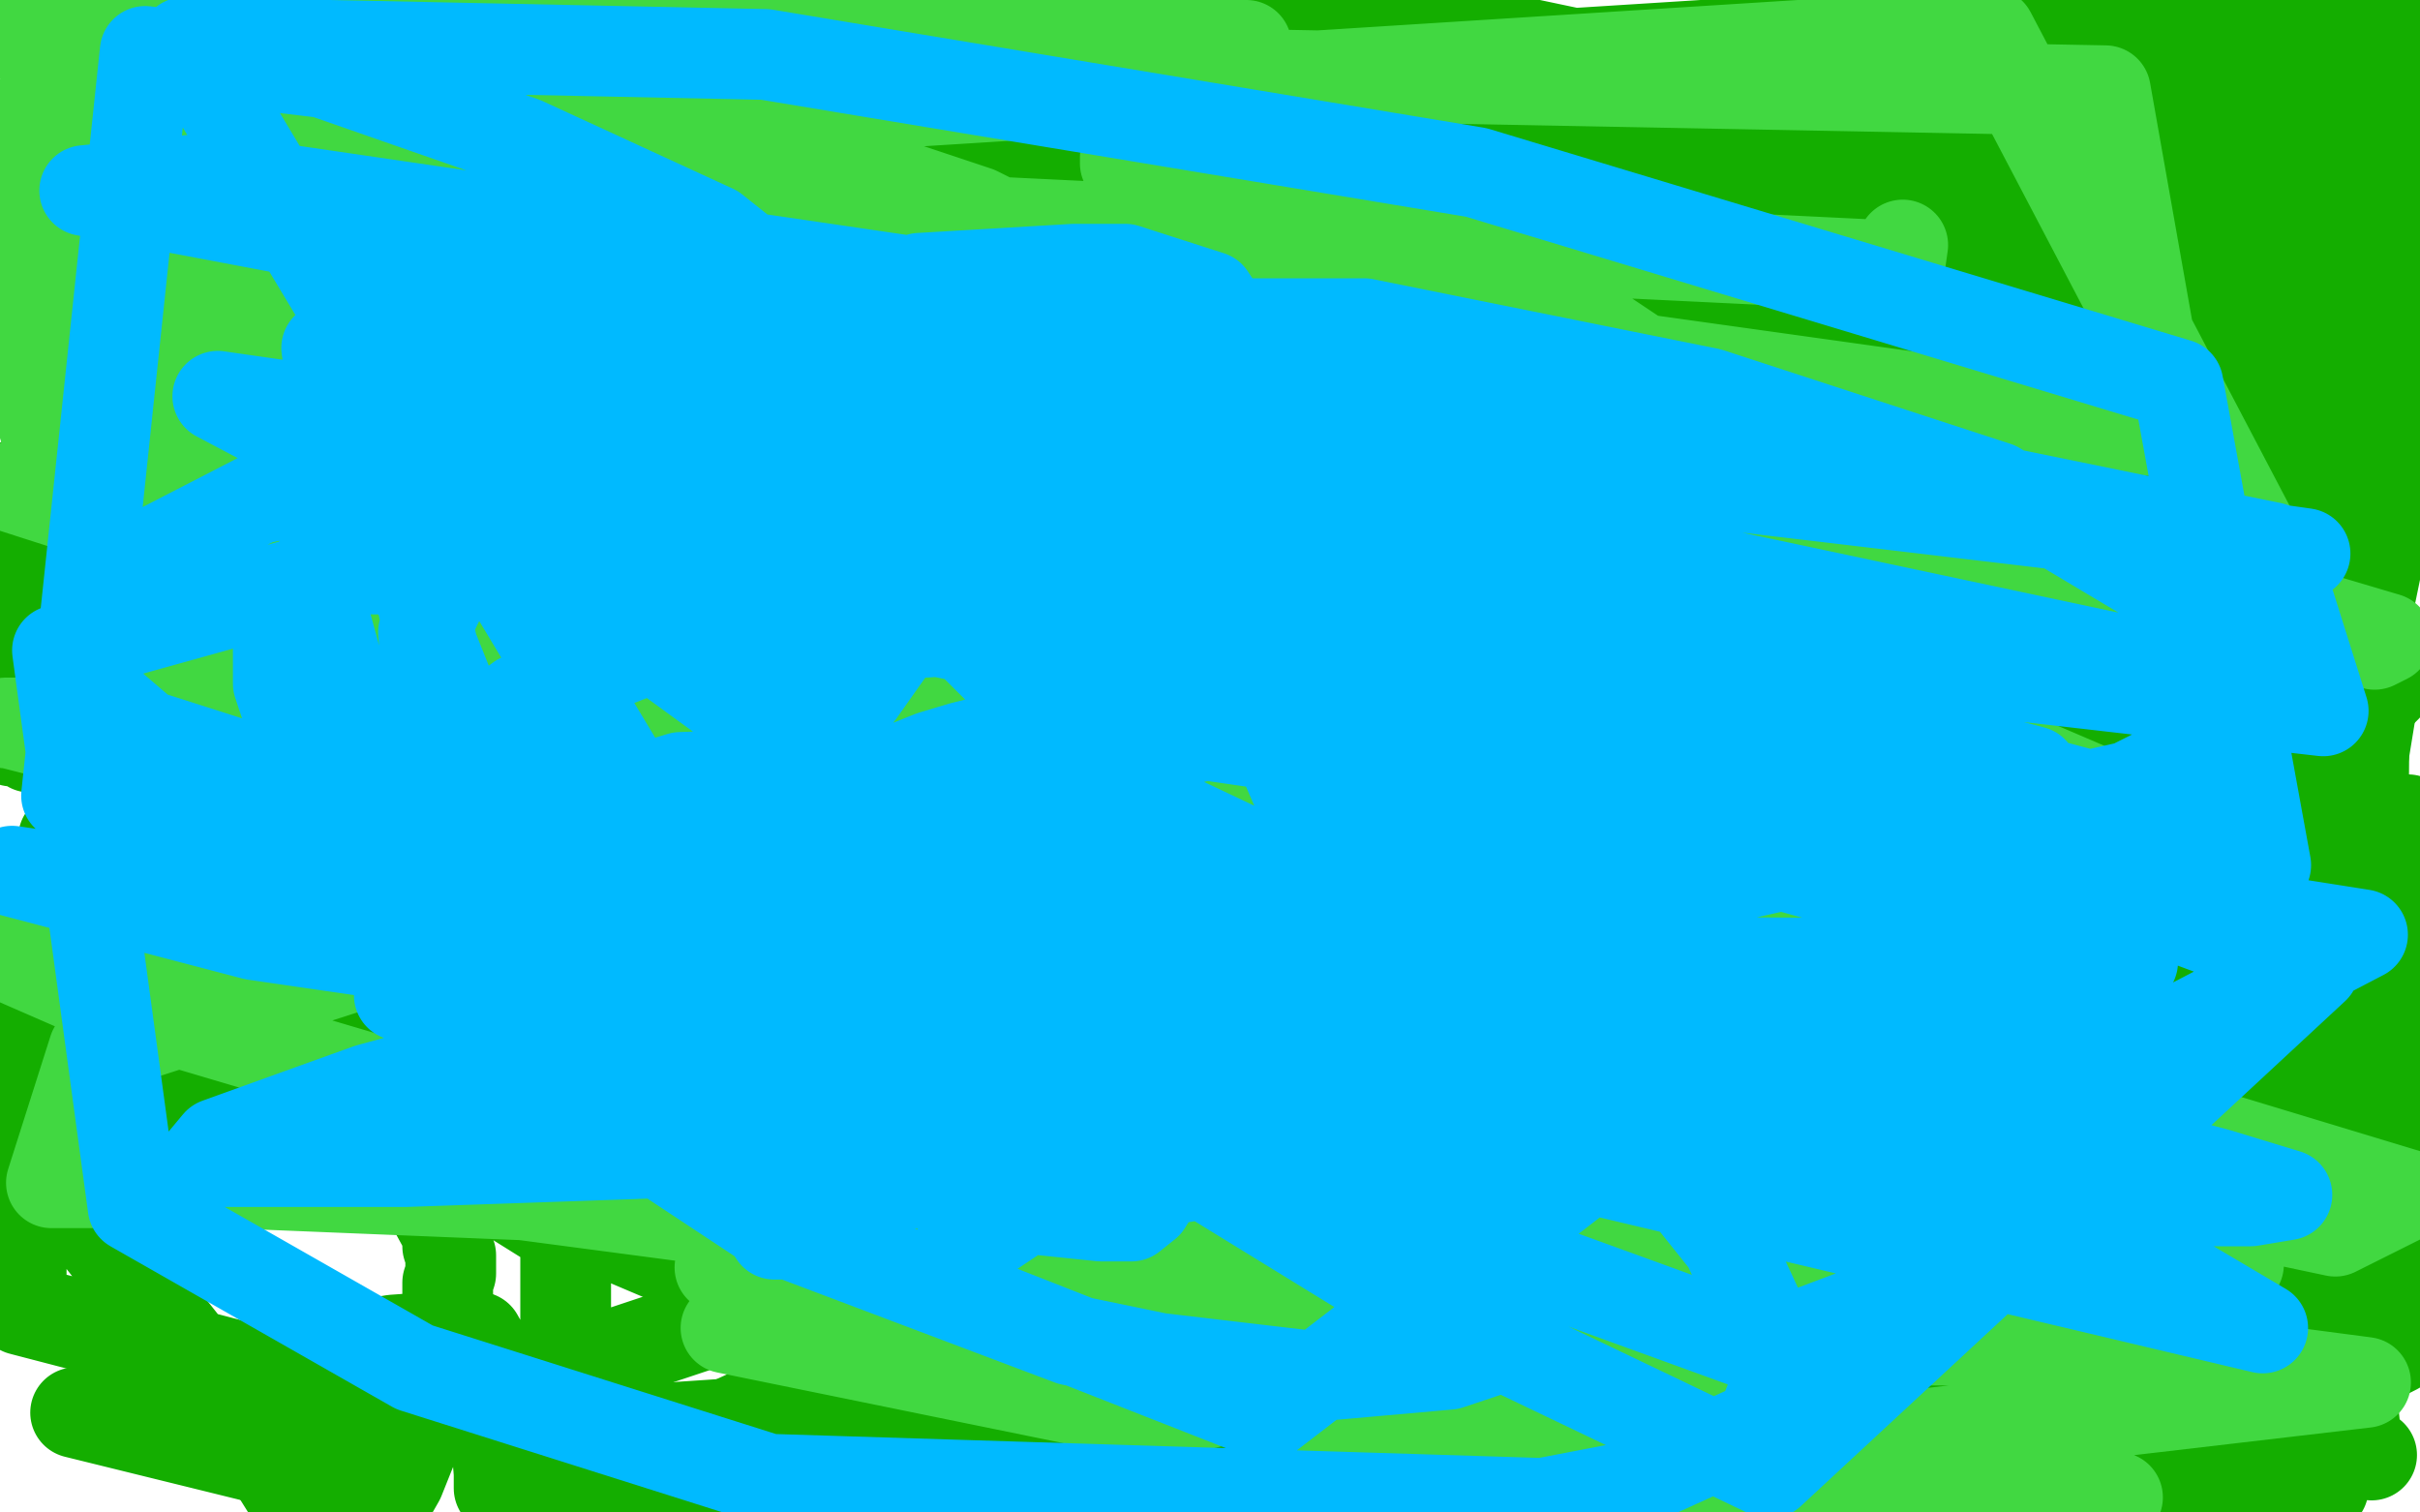 <?xml version="1.0" standalone="no"?>
<!DOCTYPE svg PUBLIC "-//W3C//DTD SVG 1.1//EN"
"http://www.w3.org/Graphics/SVG/1.1/DTD/svg11.dtd">

<svg width="800" height="500" version="1.1" xmlns="http://www.w3.org/2000/svg" xmlns:xlink="http://www.w3.org/1999/xlink" style="stroke-antialiasing: false"><desc>This SVG has been created on https://colorillo.com/</desc><rect x='0' y='0' width='800' height='500' style='fill: rgb(255,255,255); stroke-width:0' /><polyline points="653,116 675,131 675,131 687,138 687,138 694,140 694,140 717,146 717,146 740,154 740,154 761,166 761,166 776,182 776,182 783,202 785,227 778,270 758,325 737,367 701,423 691,438 675,460 660,478 660,479 668,473 696,439 745,371 796,295 770,318 761,326 760,327 759,327 758,324 750,291 749,277 748,233 748,130 748,89 748,5 624,24 585,70 552,112 537,132 534,139 535,139 539,125 556,79 587,23 644,25 608,91 565,154 528,206 499,240 487,258 491,243 519,195 569,127 632,47 688,13 642,99 572,207 497,310 430,392 345,467 312,485 301,489 304,483 328,451 397,353 492,213 597,72 692,40 623,175 540,315 452,435 240,471 316,436 378,419 396,419 400,428 400,443 393,481 675,467 756,440 429,482 490,383 572,288 685,191 798,115 756,167 517,311 368,382 313,404 268,421 272,418 274,416 282,408 320,381 389,343 465,307 513,291 522,288 520,289 516,291 506,298 408,362 268,426 94,484 25,467 106,447 130,443 144,442 153,442 158,442 163,451 163,457 164,463 164,468 164,475 165,487 165,492 779,477 768,371 696,379 596,387 506,382 396,347 325,325 244,311 175,299 132,290 115,286 112,285 112,283 112,282 115,277 120,269 130,258 148,235 157,224 156,224 146,227 130,231 71,247 36,307 117,329 210,362 327,399 460,436 584,480 568,491 382,431 151,335 732,2 768,63 740,127 621,185 419,212 168,211 44,72 139,72 245,89 335,118 396,151 417,175 420,203 393,241 307,293 152,347 100,359 89,362 88,363 90,363 95,366 103,369 124,378 169,396 185,406 187,407 187,408 187,411 187,419 187,429 187,455 187,478 184,490 184,493 184,495 536,488 332,440 142,375 74,313 114,243 277,147 490,84 675,71 691,161 460,177 182,175 357,27 236,65 115,91 35,108 4,118 60,127 146,138 211,156 243,174 256,183 261,189 263,193 263,201 263,212 259,227 240,266 232,281 223,306 227,314 259,317 332,321 438,335 589,374 631,391 688,421 735,463 740,483 740,494 420,486 324,438 142,338 26,238 46,107 186,76 464,99 602,148 661,194 670,218 653,233 570,240 426,215 261,170 127,112 36,59 40,4 135,13 248,43 381,94 514,154 604,205 651,235 658,243 658,244 643,248 617,253 594,259 584,263 583,263 586,263 598,267 610,270 614,272 615,272 613,275 580,279 451,279 294,279 165,267 131,258 130,257 132,254 139,254 148,254 164,257 172,263 177,267 185,271 189,275 189,278 189,285 189,294 181,309 172,323 167,333 167,334 167,337 175,341 199,351 248,365 301,384 352,405 421,427 448,436 508,454 560,471 598,487 659,491 656,475 654,461 653,457 653,455 653,454 652,450 648,445 643,439 632,431 624,426 598,416 577,408 557,399 540,390 518,374 487,351 468,331 452,314 448,307 440,303 436,303 430,303 424,303 419,303 417,303 416,303 415,303 414,303 412,306 410,310 408,319 408,328 408,337 408,341 408,344 408,345 412,349 417,355 426,363 436,367 444,373 452,378 456,380 459,381 460,381 460,382 461,383 466,386 472,390 484,396 490,400 502,407 510,411 512,413 513,413 514,413 516,414 516,415 516,416 517,417 518,418 518,419 518,420 518,422 518,423 518,425 518,431 518,435 520,437 521,438 523,439 531,441 545,445 549,446 555,448 557,449 560,450 561,451 562,451 563,451 564,451 567,451 573,451 580,451 583,451 584,451 585,450 585,448 585,443 585,439 585,437 583,432 583,429 582,428 582,427 582,426 582,423 588,419 602,412 628,404 676,395 749,387 726,404 661,378 609,350 581,331 571,310 572,292 585,268 602,241 622,215 644,196 667,183 676,179 678,179 678,186 616,260 557,301 360,403 283,431 282,431 283,429 306,410 363,375 477,333 617,297 774,363 609,385 429,400 317,407 295,407 296,407 300,407 321,406 476,391 638,369 764,370 588,339 368,271 322,239 316,219 357,200 504,177 712,176 779,312 751,307 751,303 754,289 770,263 798,127 563,149 403,150 265,133 156,99 96,70 88,61 90,57 93,56 98,55 106,55 117,55 120,55 120,61 119,66 113,75 104,85 96,92 84,105 60,133 45,157 39,180 36,195 39,203 49,206 83,206 133,207 225,219 342,237 463,267 571,297 650,337 695,370 707,391 704,407 680,424 592,444 394,463 315,465 313,465 316,463 333,458 413,447 557,441 719,441 784,481 704,442 682,415 676,383 679,374 688,361 699,351 701,348 703,343 704,343 701,343 699,343 701,341 727,323 770,295 784,274 608,304 560,304 512,295 500,279 501,255 546,191 586,150 620,116 642,97 647,92 650,86 650,83 646,83 636,83 574,100 477,125 326,169 273,186 263,191 263,194 268,195 285,197 323,197 424,201 538,223 624,257 668,285 683,308 678,323 661,350 623,399 572,459 539,499 735,495 592,90 307,85 220,49 203,22 439,47 298,119 180,171 96,207 72,219 73,219 80,219 111,223 243,256 362,289 494,329 630,374 756,428 723,341 646,283 616,255 616,253 616,248 622,240 624,231 628,214 629,195 624,165 600,120 515,39 475,15 399,4 347,75 288,159 242,227 224,263 224,275 232,279 263,279 317,271 393,261 466,252 519,251 532,251 528,251 522,251 501,251 489,251 492,248 504,248 538,248 596,248 662,245 724,237 760,231 764,230 764,229 760,225 695,201 633,185 358,109 192,47 790,7 655,9 700,1 626,11 420,24 201,47 120,68 125,68 149,61 234,47 362,39 528,38 743,65 729,195 636,182 595,168 596,165 607,164 652,160 775,158" style="fill: none; stroke: #14ae00; stroke-width: 30; stroke-linejoin: round; stroke-linecap: round; stroke-antialiasing: false; stroke-antialias: 0; opacity: 1.0"/>
<polyline points="765,428 766,430 766,430 768,433 768,433 768,432 768,432 770,428 770,428 780,411 780,411 798,386 791,375 787,375 785,375 783,375 783,374 784,367 789,358 799,343 798,344 797,343 797,341 797,332 797,322 799,295 796,271 794,274 787,283 780,292 769,301 761,307 756,309 752,309 752,308 752,307 745,319 716,354 672,403 628,451 594,498 715,485 792,446 794,371 762,391 736,405 713,419 689,432 668,444 666,446 665,446 672,438 696,419 724,403 748,391 764,383 775,378 776,377 780,376 780,378 778,389 773,406 767,423 760,438 759,443 757,446 758,445 760,443 775,428 797,403 792,423 775,443 755,464 740,479 732,485 732,486 731,486 731,485 732,479 740,467 747,459 757,447 772,433 780,427 781,427 780,431 777,439 775,443 765,455 753,480 752,483 752,484 752,485 752,486 754,486 758,486 761,486 764,486 763,486 753,493 788,379 632,379 593,378 538,368 536,367 536,365 536,364 537,364 542,358 549,355 560,352 588,347 604,347 605,347 604,356 598,367 581,386 560,407 539,430 524,447 517,464 517,469 521,471 556,476 619,476 682,478 736,483 764,489 768,491 768,492 747,420 713,405 696,391 687,383 686,379 686,376 686,368 688,362 692,352 699,343 700,341 699,342 692,345 681,352 656,367 634,380 634,381 640,387 648,387 661,389 667,391 668,391 666,391 654,404 648,411 634,422 614,432 589,443 580,446 569,451 562,455 559,458 559,459 560,459 585,452 664,441 743,439 787,423 785,421 786,421 789,421 796,419 650,30 478,70 324,95 200,110 116,119 98,121 98,123 112,131 144,148 164,160 169,166 170,167 143,179 105,187 21,277 71,292 88,301 87,303 83,303 72,307 50,318 7,343 7,433 80,452 192,474 340,464 202,362 179,331 206,281 336,239 516,219 671,217 770,223 789,226 789,227 787,229 784,229 772,231 768,234 766,239 766,246 772,262 785,280 797,294 794,317 783,317 769,314 766,311 765,310 765,308 764,306 756,295 750,287 740,277 720,261 713,255 700,244 694,240 692,240 691,240 690,239 688,239 681,239 672,239 658,239 644,239 643,239 641,239 640,239 637,241 636,243 636,245 635,247 631,255 631,258 631,262 630,265 630,269 629,274 628,278 628,282 628,286 628,291 628,297 628,301 628,307 628,310 628,314 632,315 640,317 648,318 659,321 667,324 670,327 672,327 678,327 688,328 701,331 721,338 731,342 736,347 737,348 737,347 737,343 737,336 737,329 735,323 731,315 729,311 728,308 728,307 727,306 727,305 727,304 727,301 726,300 724,300 721,300 720,300 716,300 708,300 699,300 697,300 697,299 697,297 699,297 706,297 718,298 745,300 781,303 783,44 766,38 762,35 761,35 760,35 756,35 752,35 751,34 748,34 747,34 746,34 744,35 744,39 744,43 744,45 744,47 744,49 744,51 744,52 744,53 744,55 744,59 744,65 744,69 744,71 744,74 744,77 742,80 741,86 741,93 741,95 741,107 742,113 742,119 744,123 745,126 745,127 747,128 748,128 753,128 756,127 759,127 761,125 772,119 780,113 784,111 786,110 786,108 788,105 780,20 768,18 767,15 767,14 768,14 773,12 786,9 797,8 796,19 795,21 790,26 784,29 774,35 772,36 770,38 768,39 766,39 765,39 765,40 762,43 761,45 761,47 761,51 761,53 761,55 762,55 763,55 764,55 776,57 782,58 796,62 799,7 768,4 612,3 616,8 625,19 638,32 657,53 675,71 691,86 702,97 707,103 708,105 708,106 708,107 708,108 708,110 707,113 700,118 693,122 689,123 688,123 692,123 698,118 710,111 722,107 729,104 736,102 741,101 746,100 756,100 761,100 771,100 782,100 784,100 784,101 784,103 779,105 776,106 775,106 774,106 772,103 771,101 770,99 770,98 770,97 770,96 770,95 770,92 770,87 770,80 770,75 770,60 770,56 770,47 770,37 769,31 768,29 762,29 725,29 639,29 536,21 460,5 461,9 440,26 424,39 422,41 420,43 419,44 419,45 420,45 451,43 548,31 656,21 726,19 770,24 796,46 780,58 773,64 760,78 752,83 744,89 738,94 730,99 727,101 727,102 727,99 729,93 735,84 750,64 764,47 779,30 788,18 792,15 795,11 787,17 778,23 752,37 720,53 682,68 678,71 680,67 682,62 686,55 697,39 716,20 738,1 756,13 739,40 716,72 705,87 699,95 695,100 692,103 688,106 686,107 695,104 716,95 739,86 748,83 744,85 740,89 725,102 699,119 661,143 623,163 592,171 573,175 551,167 542,157 517,115 479,47 32,63 90,114 151,172 202,220 236,256 271,294 288,309 306,322 323,333 331,338 332,339 336,339 345,339 352,339 364,339 372,339 383,339 428,339 459,339 476,336 477,335 477,333 477,328 471,317 450,291 391,239 249,133 140,58 25,399 43,422 70,456 86,478 96,494 128,496 132,489 136,479 136,477 138,472 139,470 140,465 142,460 145,449 146,445 148,439 148,434 148,429 148,424 149,421 149,419 149,418 149,417 149,415 148,412 148,408 142,397 139,388 133,371 123,346 120,340 116,334 113,331 112,330 111,330 109,330 107,330 100,331 90,335 82,336 64,338 59,339 44,341 40,341 39,341 38,341 38,343 38,344 38,345 38,346 38,352 38,359 38,367 38,373 38,376 40,381 40,382 41,384 42,387 42,389 43,390 44,391 45,392 48,395 51,395 51,396 52,396 53,396 54,396 57,398 61,399 64,400 66,400 67,400 69,400 71,400 73,399 74,398 74,397 76,396 76,395 76,393 76,392 76,391 76,390 76,389 75,388 75,387 75,384 73,383 72,381 69,379 68,375 65,371 64,371 59,364 56,359 55,357 52,355 51,354 51,353 52,349 56,338 58,334 64,325 69,316 72,311 75,305 76,303 76,301 77,300 78,300 79,299 80,296 84,294 84,293 86,291 86,290 88,287 88,284 88,280 90,275 90,271 90,267 90,266 90,264 90,263 91,262 91,261 91,259 91,255 91,250 91,247 91,243 91,242 91,241 91,240 90,239 90,237 88,235 88,232 86,230 81,223 80,220 75,215 69,208 63,201 61,197 54,194 50,191 49,191 48,191 44,191 28,191 14,187 9,205 44,201 64,201 74,204 77,206 78,207 79,207 80,208 79,213 76,216 72,220 70,223 70,224 66,226 63,228 59,228 56,228 53,227 47,223 39,220 29,218 23,215 19,214 18,214 16,214 13,214 9,214 2,211 0,226 5,226 10,229 22,235 24,239 25,239 26,239 28,240 30,243 32,244 32,245 33,245 32,247 24,247 18,247 17,247 16,247 15,247 13,247 10,247 7,245 5,245 4,245 4,244 4,243 8,243 13,241 19,239 20,239 19,239 15,240 9,242 21,245 78,239 116,238 124,238 124,239 124,243 117,250 106,256 93,266 88,268 84,271 80,271 79,272 80,267 88,255 100,238 105,229 105,227 103,227 97,227 65,231 12,232 8,159 70,128 104,113 112,110 113,110 113,113 113,117 112,122 108,129 105,137 102,145 96,156 84,179 78,199 72,220 70,227 67,237 66,241 66,242 65,243 64,246 60,249 56,253 55,255 52,253 47,249 6,335 96,363 228,419 300,453 344,476 357,485 364,485 375,482 387,478 388,476 388,472 386,467 381,463 376,462 376,461 375,457 372,455 368,450 363,447 356,447 355,447 355,446 355,436 355,431 355,424 355,420 355,419 355,415 355,411 355,404 355,392 355,367 355,343 355,323 357,304 361,284 367,266 370,252 371,250 372,248 377,244 379,243 378,243 371,240 369,237 364,231 361,227 359,225 357,225 356,225 351,225 346,225 343,225 340,227 338,231 336,239 336,247 336,260 336,264 333,266 330,267 328,268 327,268 325,268 324,269 320,267 317,264 312,257 308,251 307,250 306,248 305,247 304,247 304,244 306,240 311,235 314,228 318,224 324,215 332,207 340,200 354,191 374,181 398,167 408,160 413,151 420,141 424,134 426,131 428,128 428,127 429,127 430,127 432,127 434,127 435,127 433,126 432,123 425,116 419,107 399,74 362,22" style="fill: none; stroke: #14ae00; stroke-width: 30; stroke-linejoin: round; stroke-linecap: round; stroke-antialiasing: false; stroke-antialias: 0; opacity: 1.0"/>
<polyline points="24,89 25,89 25,89 26,89 26,89 27,89 27,89 28,87 28,87 29,87 20,96 18,98 16,102 13,105 12,106 12,102 15,98 19,95 24,91 25,89 31,85 35,82 45,75 55,70 60,67 64,64 68,63 69,62 70,61 71,60 72,60 73,60 73,62 70,67 68,68 67,69 64,71 59,75 54,77 49,79 42,83 40,83 32,86 31,87 30,87 29,85 34,79 43,65 47,59 56,48 64,39 71,34 84,24 94,19 102,14 106,11 108,11 108,10 108,11 104,15 96,21 91,25 84,29 79,32 76,34 74,35 72,36 68,36 66,37 64,37 64,36 64,34 64,29 64,22 64,15 64,7 64,2 10,5 15,13 80,1 80,14 80,26 78,39 70,55 61,70 53,83 52,89 51,90 49,87 49,80 49,77 50,71 55,62 66,45 80,23 89,8 93,0 92,3 84,9 76,15 69,19 65,21 60,24 53,26 43,31 35,37 31,41 30,42 30,43 31,43 32,43 33,41 46,16 56,4 45,11 38,13 36,15 36,16 36,20 38,22 40,24 40,21 41,19 41,16 42,7 2,69 3,69 4,71 4,77 4,85 4,92 4,103 6,117 12,128 12,132 14,138 16,140 18,140 20,140 28,140 35,138 40,136 47,134 48,134 49,133 49,132 49,131 49,128 52,120 53,118 58,107 68,89 85,67 108,48 135,27 142,22 144,19 146,16 144,16 136,19 125,23 104,31 88,39 84,42 81,43 80,43 80,44 82,30 84,14 85,1 0,43 2,42 2,41 2,43 3,45 3,53 4,59 4,71 3,75 3,76 3,77 11,67 18,59 30,45 44,32 55,24 62,19 64,17 64,16 64,17 61,23 56,30 44,41 36,53 26,65 24,67 20,71 16,76 15,79 16,79 17,77 21,75 26,73 29,73 29,74 26,78 23,82 13,91 2,100 20,159 94,148 207,135 292,129 332,131 329,135 312,136 256,141 190,144 167,144 166,144 170,140 187,130 212,116 235,106 236,105 237,105 237,103 237,95 237,87 236,76 232,63 227,43 223,32 219,27 216,25 214,23 204,23 199,23 190,23 186,20 180,19 176,17 175,15 174,14 184,4 191,0 80,3 73,16 70,23 68,27 64,35 60,45 60,51 62,55 72,58 82,58 92,58 96,58 100,58 109,58 116,58 126,58 127,58 128,58 129,56 133,49 136,43 139,39 141,38 145,35 147,35 151,35 160,36 164,37 182,47 204,58 222,70 228,75 229,76 231,76 235,76 248,77 272,84 292,94 295,98 295,99 295,100 291,104 284,107 283,108 284,107 287,107 296,99 297,99 297,97 297,96 288,95 252,91 173,81 26,51 658,11 764,213 663,207 546,187 432,157 345,129 276,103 244,89 243,88 244,87 251,84 274,78 300,75 323,73 331,74 327,72 323,70 287,58 192,31 81,0 136,-1 182,17 197,23 197,26 190,30 160,35 86,50 94,125 234,165 375,208 476,243 513,262 513,263 512,263 507,265 488,269 453,274 414,275 400,275 402,275 430,273 496,271 583,271 659,271 698,272 707,273 708,273 689,260 619,230 530,191 436,139 419,123 417,121 419,116 423,116 430,116 452,116 466,116 474,116 476,115 476,113 476,110 457,95 390,64 364,23 486,81 579,143 628,191 644,210 644,211 637,214 618,218 577,222 513,223 498,220 476,212 475,210 475,209 476,203 492,196 502,192 523,183 545,173 547,171 547,167 542,159 532,151 495,129 442,99 386,67 377,60 372,54 372,52 384,45 401,36 411,32 412,24 412,15 34,4 34,27 37,54 48,82 62,109 92,151 132,194 169,229 218,268 230,278 249,293 272,307 295,319 336,335 356,342 371,348 376,351 377,352 379,352 380,353 380,354 385,354 397,348 404,345 415,340 421,335 423,331 424,324 424,319 424,315 424,314 424,312 424,309 424,299 424,295 423,288 421,282 419,275 418,271 418,266 416,263 416,262 416,260 416,259 416,258 413,257 403,255 372,257 315,267 226,287 121,318 31,347 17,391 75,391 173,395 279,409 377,431 453,452 504,471 527,484 544,498 409,447 201,380 39,332 0,315 91,315 238,324 409,355 568,394 678,424 726,441 724,441 721,441 680,435 547,407 348,358 113,288 155,215 432,286 710,379 482,332 252,260 77,209 38,198 41,198 120,221 297,267 518,334 713,400 740,418 543,366 258,295 86,171 513,275 648,315 728,378 345,299 219,268 25,216 46,203 348,264 469,296 796,395 772,407 446,338 325,315 113,267 3,239 2,239 16,239 124,255 330,294 574,343 768,388 684,367 420,291 127,213 130,44 371,93 610,155 762,203 789,211 785,213 655,183 368,110 12,17 696,30 716,143 530,117 297,87 225,73 219,73 220,75 288,89 366,107 720,195 461,357 311,320 308,321 323,323 428,343 669,398 382,468 240,439 278,439 436,451 700,495 487,483 300,432 254,415 260,414 325,414 515,422 782,457 628,475 512,449 516,446 603,443 689,443 289,435 238,419 244,417 274,411 579,380 586,320 250,240 4,161 259,70 628,88 629,81" style="fill: none; stroke: #41d841; stroke-width: 30; stroke-linejoin: round; stroke-linecap: round; stroke-antialiasing: false; stroke-antialias: 0; opacity: 1.0"/>
<polyline points="132,328 132,329 132,329 134,329 141,329 152,329 191,329 212,331 226,335 232,338 235,339 236,340 230,343 218,351 192,361 146,371 136,373 122,374 124,373 128,371 141,367 178,359 225,351 292,348 308,348 344,350 352,352 352,353 350,355 347,357 319,364 221,381 134,384 101,384 68,384 67,384 72,378 122,360 203,338 289,327 368,325 424,332 445,339 451,340 452,342 444,347 434,350 412,353 391,356 367,358 337,358 301,357 261,349 240,341 239,339 240,336 272,329 308,325 332,324 362,324 399,338 423,350 429,357 430,361 430,364 428,371 424,375 400,387 392,389 372,392 349,392 312,392 263,387 220,371 194,352 181,336 175,321 173,310 173,303 175,294 182,287 190,279 201,271 208,268 227,261 246,258 272,257 289,260 306,268 320,277 327,282 341,294 352,303 364,324 370,339 372,350 372,355 372,362 372,367 368,375 358,386 340,399 334,403 328,407 324,408 324,409 322,409 320,407 318,403 314,387 306,348 298,300 298,287 298,269 298,259 298,256 298,254 308,250 318,247 326,245 330,245 339,247 347,254 354,261 364,274 373,294 380,315 385,338 386,361 384,390 379,398 374,402 370,402 364,402 335,399 293,386 240,365 187,335 142,299 112,267 98,244 92,226 92,211 99,199 113,189 129,179 148,173 164,170 177,169 192,173 206,181 225,197 253,227 268,251 282,281 293,318 295,329 296,349 296,361 296,367 296,372 296,377 296,383 290,391 279,403 272,407 266,407 262,408 256,408 252,402 252,396 252,383 255,362 264,348 274,337 298,326 320,319 342,317 364,317 384,323 416,337 440,353 465,371 481,388 493,404 500,419 500,423 500,430 500,437 491,447 479,451 434,455 383,449 354,443 256,406 197,367 153,319 139,292 116,236 105,196 111,155 136,134 174,117 216,108 251,107 287,122 328,147 365,179 396,207 420,241 433,271 442,303 443,321 437,339 422,355 401,367 372,372 336,375 284,361 236,334 195,295 149,229 143,214 138,192 138,179 158,165 182,161 215,159 268,168 328,187 376,208 413,236 436,261 448,287 454,316 451,331 443,343 432,351 410,355 377,357 321,355 212,327 180,310 145,263 140,209 164,159 214,121 304,92 355,89 372,89 400,98 404,104 412,116 421,139 426,164 432,190 438,229 438,239 434,261 425,282 409,299 358,315 265,316 144,301 22,263 48,17 107,24 173,47 236,76 275,107 295,132 304,155 307,176 306,194 296,212 284,229 265,253 256,259 245,263 221,264 169,264 95,258 48,243 34,231 30,218 36,199 52,182 85,165 154,150 196,148 235,155 280,179 319,210 341,232 354,251 360,265 363,275 363,285 360,300 320,333 284,355 252,366 221,371 184,373 176,371 168,366 167,358 164,339 163,316 168,289 172,282 192,267 225,257 315,254 381,267 440,295 492,330 539,371 571,411 584,439 588,456 582,471 536,492 510,497 254,489 137,452 44,399 19,215 116,188 400,192 491,210 687,262 419,468 284,415 199,363 151,305 145,282 144,263 152,246 172,231 213,215 337,207 464,223 612,263 765,320 585,487 468,431 385,380 336,342 319,324 316,319 316,318 316,317 316,311 327,304 370,291 476,279 616,283 781,309 601,403 520,375 366,305 252,240 160,173 148,155 148,153 149,147 160,140 186,128 242,115 331,107 451,107 565,130 660,161 717,195 736,215 741,229 722,251 704,260 567,291 415,296 222,282 61,14 253,18 488,57 720,127 749,286 637,270 394,226 161,178 72,131 267,159 476,203 672,255 696,319 536,318 364,303 231,280 174,266 176,266 207,269 318,287 488,311 680,338 705,318 506,263 296,204 113,153 108,115 201,131 311,147 540,188 752,234 701,218 527,181 340,147 144,106 142,104 145,104 188,107 328,123 536,151 762,183 534,156 245,104 28,63 69,59 301,93 448,119 751,181 768,235 551,210 418,191 392,188 395,190 406,195 476,216 724,284 677,355 408,318 290,302 117,278 78,271 68,268 111,270 256,287 432,318 609,355 733,388 756,395 744,397 720,397 591,381 401,355 84,309 4,288 188,315 571,383 704,413 748,439 440,366 149,294 164,256 434,296 597,338 249,272 399,243 728,291 740,274 625,253 404,219 228,188 227,187 232,188 244,191 298,199 414,213 584,237 701,358 328,328 296,327 705,400 583,446 269,332" style="fill: none; stroke: #00baff; stroke-width: 30; stroke-linejoin: round; stroke-linecap: round; stroke-antialiasing: false; stroke-antialias: 0; opacity: 1.0"/>
</svg>
